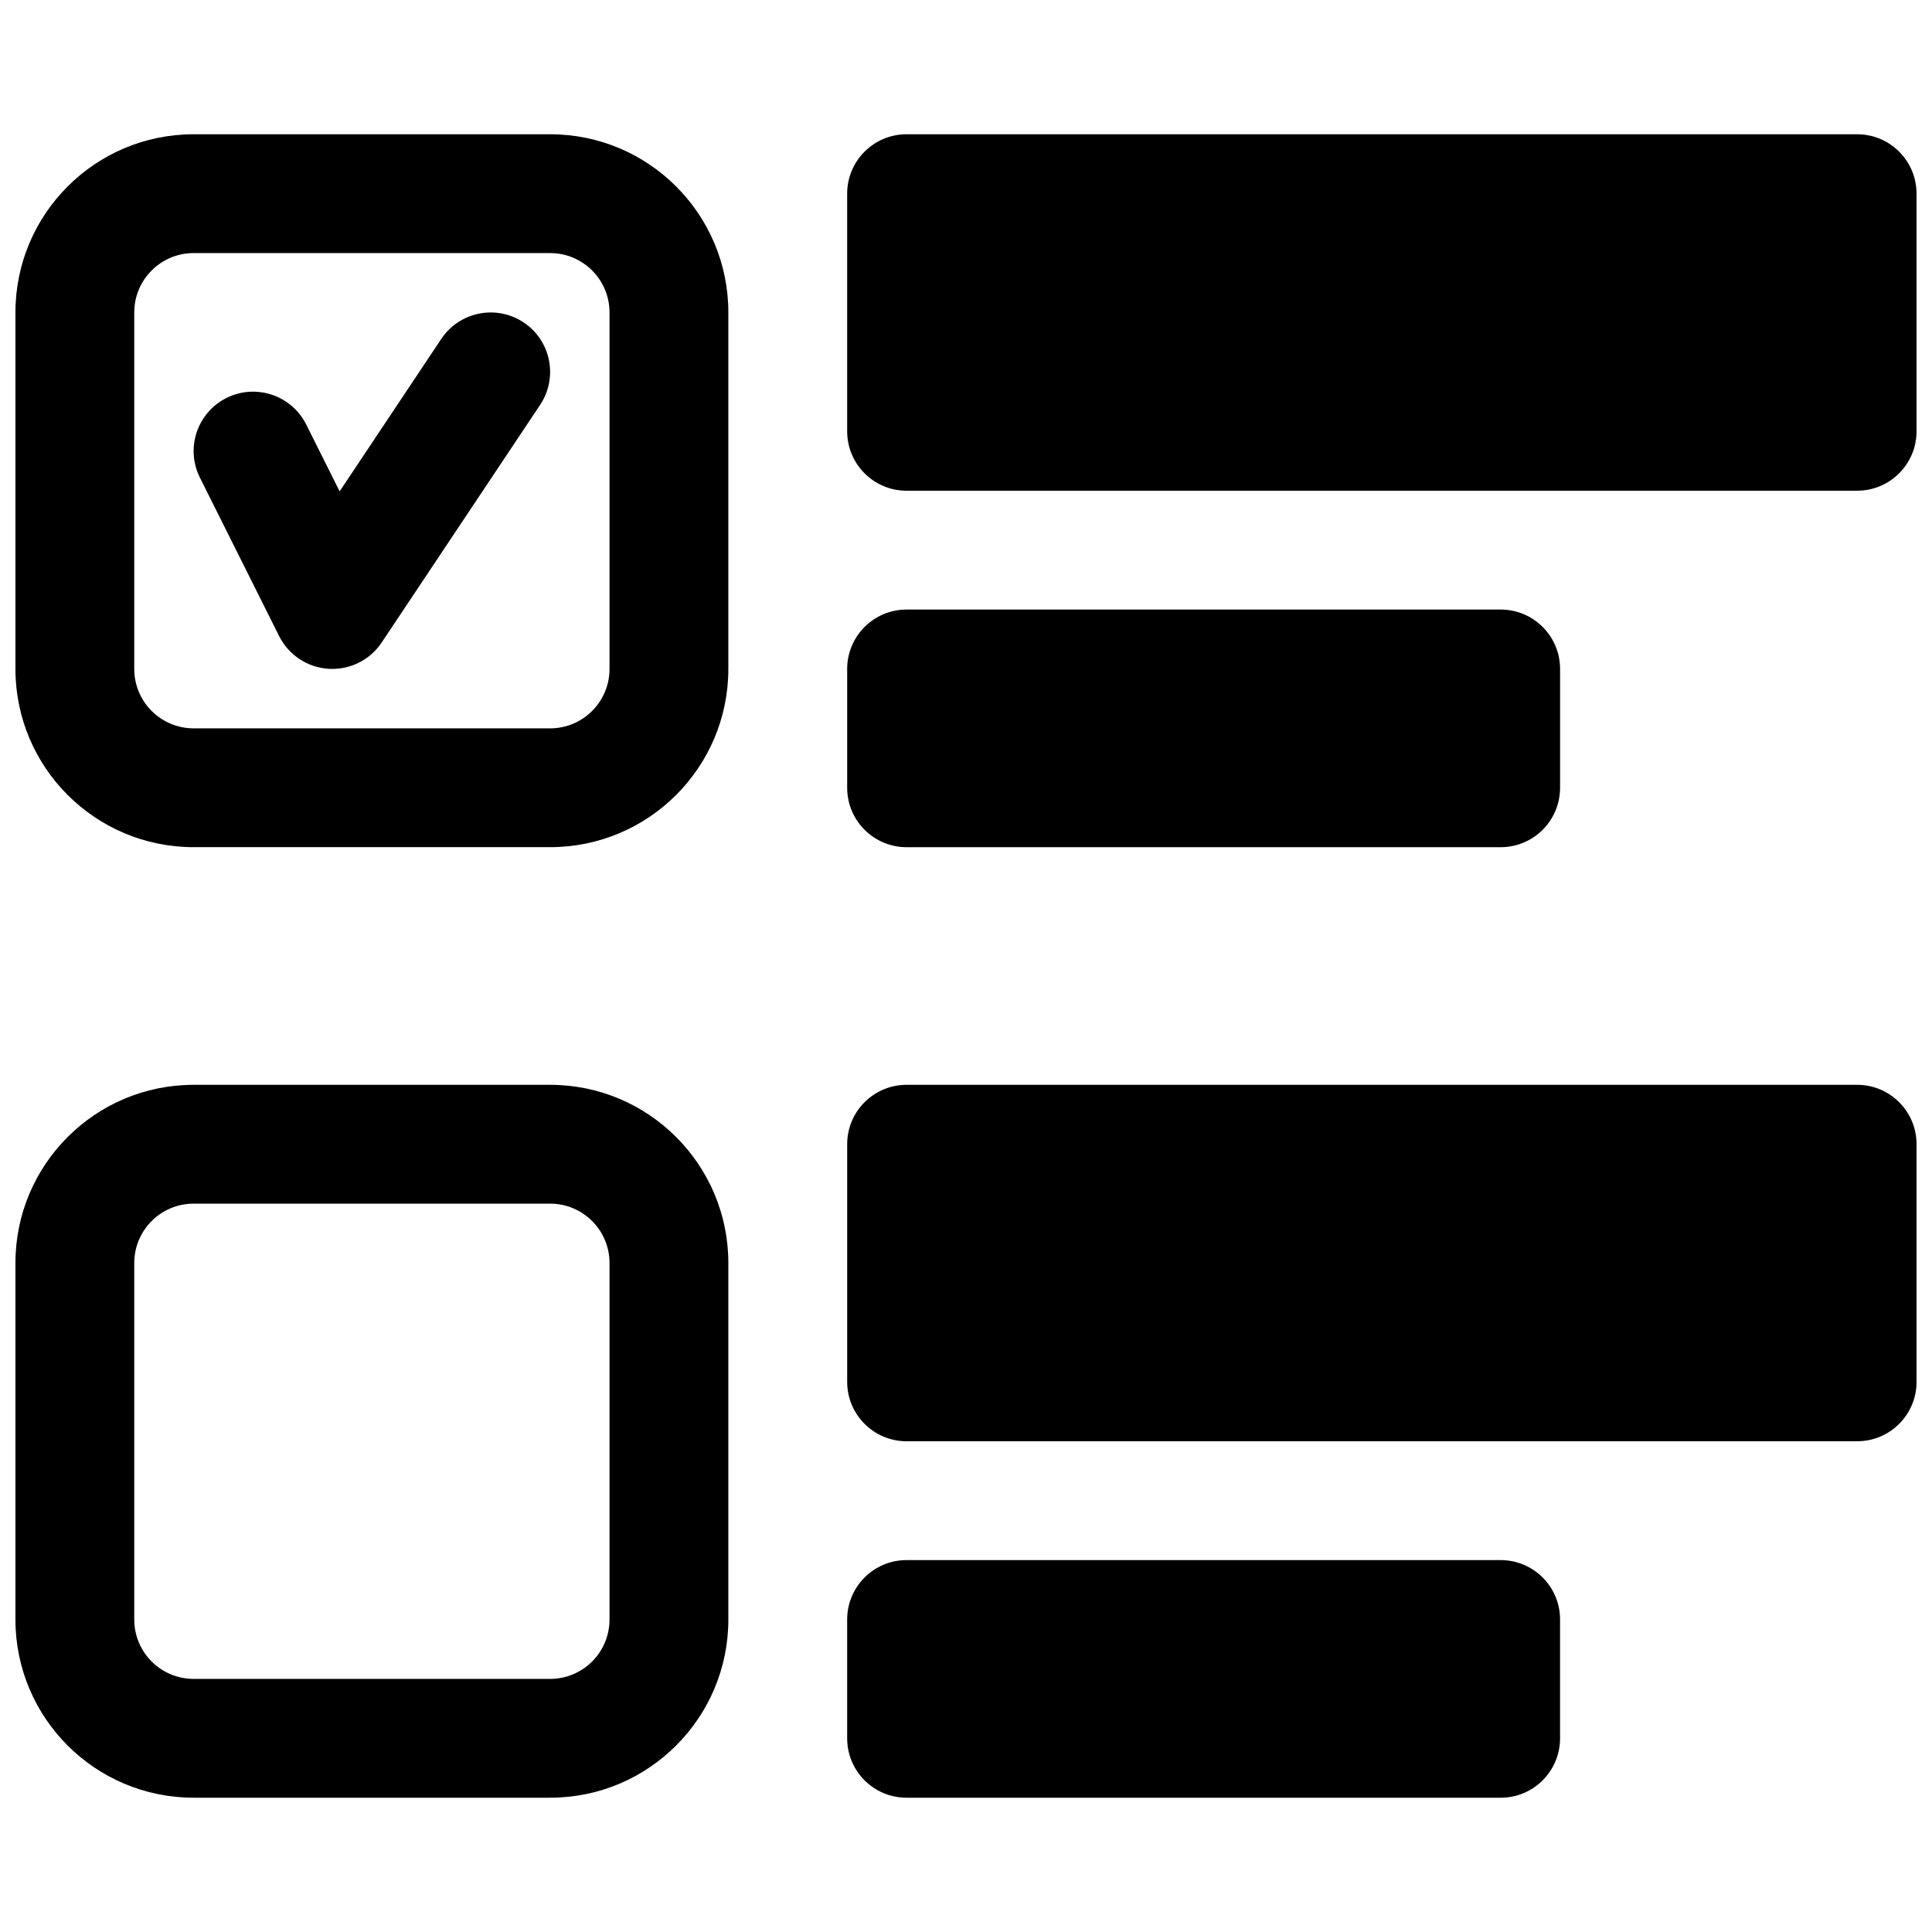<?xml version="1.0" encoding="UTF-8"?>
<!-- Uploaded to: SVG Repo, www.svgrepo.com, Generator: SVG Repo Mixer Tools -->
<svg width="800px" height="800px" version="1.1" viewBox="144 144 512 512" xmlns="http://www.w3.org/2000/svg">
 <defs>
  <clipPath id="d">
   <path d="m148.09 179h189.91v190h-189.91z"/>
  </clipPath>
  <clipPath id="c">
   <path d="m148.09 431h189.91v190h-189.91z"/>
  </clipPath>
  <clipPath id="b">
   <path d="m368 179h283.9v96h-283.9z"/>
  </clipPath>
  <clipPath id="a">
   <path d="m368 431h283.9v95h-283.9z"/>
  </clipPath>
 </defs>
 <path d="m287.14 251.29c4.824-7.238 2.871-17.012-4.363-21.836-7.238-4.82-17.012-2.867-21.836 4.367l-26.934 40.402-8.859-17.719c-3.891-7.777-13.348-10.93-21.125-7.039-7.777 3.887-10.93 13.344-7.039 21.121l20.992 41.984c2.508 5.019 7.5 8.324 13.102 8.672 5.602 0.352 10.965-2.309 14.078-6.981z"/>
 <g clip-path="url(#d)">
  <path d="m195.32 179.58c-26.082 0-47.23 21.145-47.23 47.23v94.465c0 26.086 21.148 47.234 47.23 47.234h94.465c26.086 0 47.234-21.148 47.234-47.234v-94.465c0-26.086-21.148-47.23-47.234-47.23zm-15.742 47.23c0-8.695 7.047-15.742 15.742-15.742h94.465c8.695 0 15.746 7.047 15.746 15.742v94.465c0 8.695-7.051 15.746-15.746 15.746h-94.465c-8.695 0-15.742-7.051-15.742-15.746z" fill-rule="evenodd"/>
 </g>
 <g clip-path="url(#c)">
  <path d="m195.32 431.49c-26.082 0-47.23 21.145-47.23 47.23v94.465c0 26.086 21.148 47.23 47.23 47.23h94.465c26.086 0 47.234-21.145 47.234-47.23v-94.465c0-26.086-21.148-47.23-47.234-47.23zm-15.742 47.23c0-8.695 7.047-15.742 15.742-15.742h94.465c8.695 0 15.746 7.047 15.746 15.742v94.465c0 8.695-7.051 15.742-15.746 15.742h-94.465c-8.695 0-15.742-7.047-15.742-15.742z" fill-rule="evenodd"/>
 </g>
 <g clip-path="url(#b)">
  <path d="m384.25 179.58c-8.695 0-15.742 7.047-15.742 15.742v62.977c0 8.695 7.047 15.746 15.742 15.746h251.91c8.695 0 15.742-7.051 15.742-15.746v-62.977c0-8.695-7.047-15.742-15.742-15.742z"/>
 </g>
 <g clip-path="url(#a)">
  <path d="m368.51 447.23c0-8.695 7.047-15.742 15.742-15.742h251.91c8.695 0 15.742 7.047 15.742 15.742v62.977c0 8.695-7.047 15.742-15.742 15.742h-251.91c-8.695 0-15.742-7.047-15.742-15.742z"/>
 </g>
 <path d="m368.51 321.28c0-8.695 7.047-15.742 15.742-15.742h157.44c8.695 0 15.742 7.047 15.742 15.742v31.488c0 8.695-7.047 15.746-15.742 15.746h-157.44c-8.695 0-15.742-7.051-15.742-15.746z"/>
 <path d="m384.25 557.44c-8.695 0-15.742 7.051-15.742 15.746v31.488c0 8.695 7.047 15.742 15.742 15.742h157.44c8.695 0 15.742-7.047 15.742-15.742v-31.488c0-8.695-7.047-15.746-15.742-15.746z"/>
</svg>